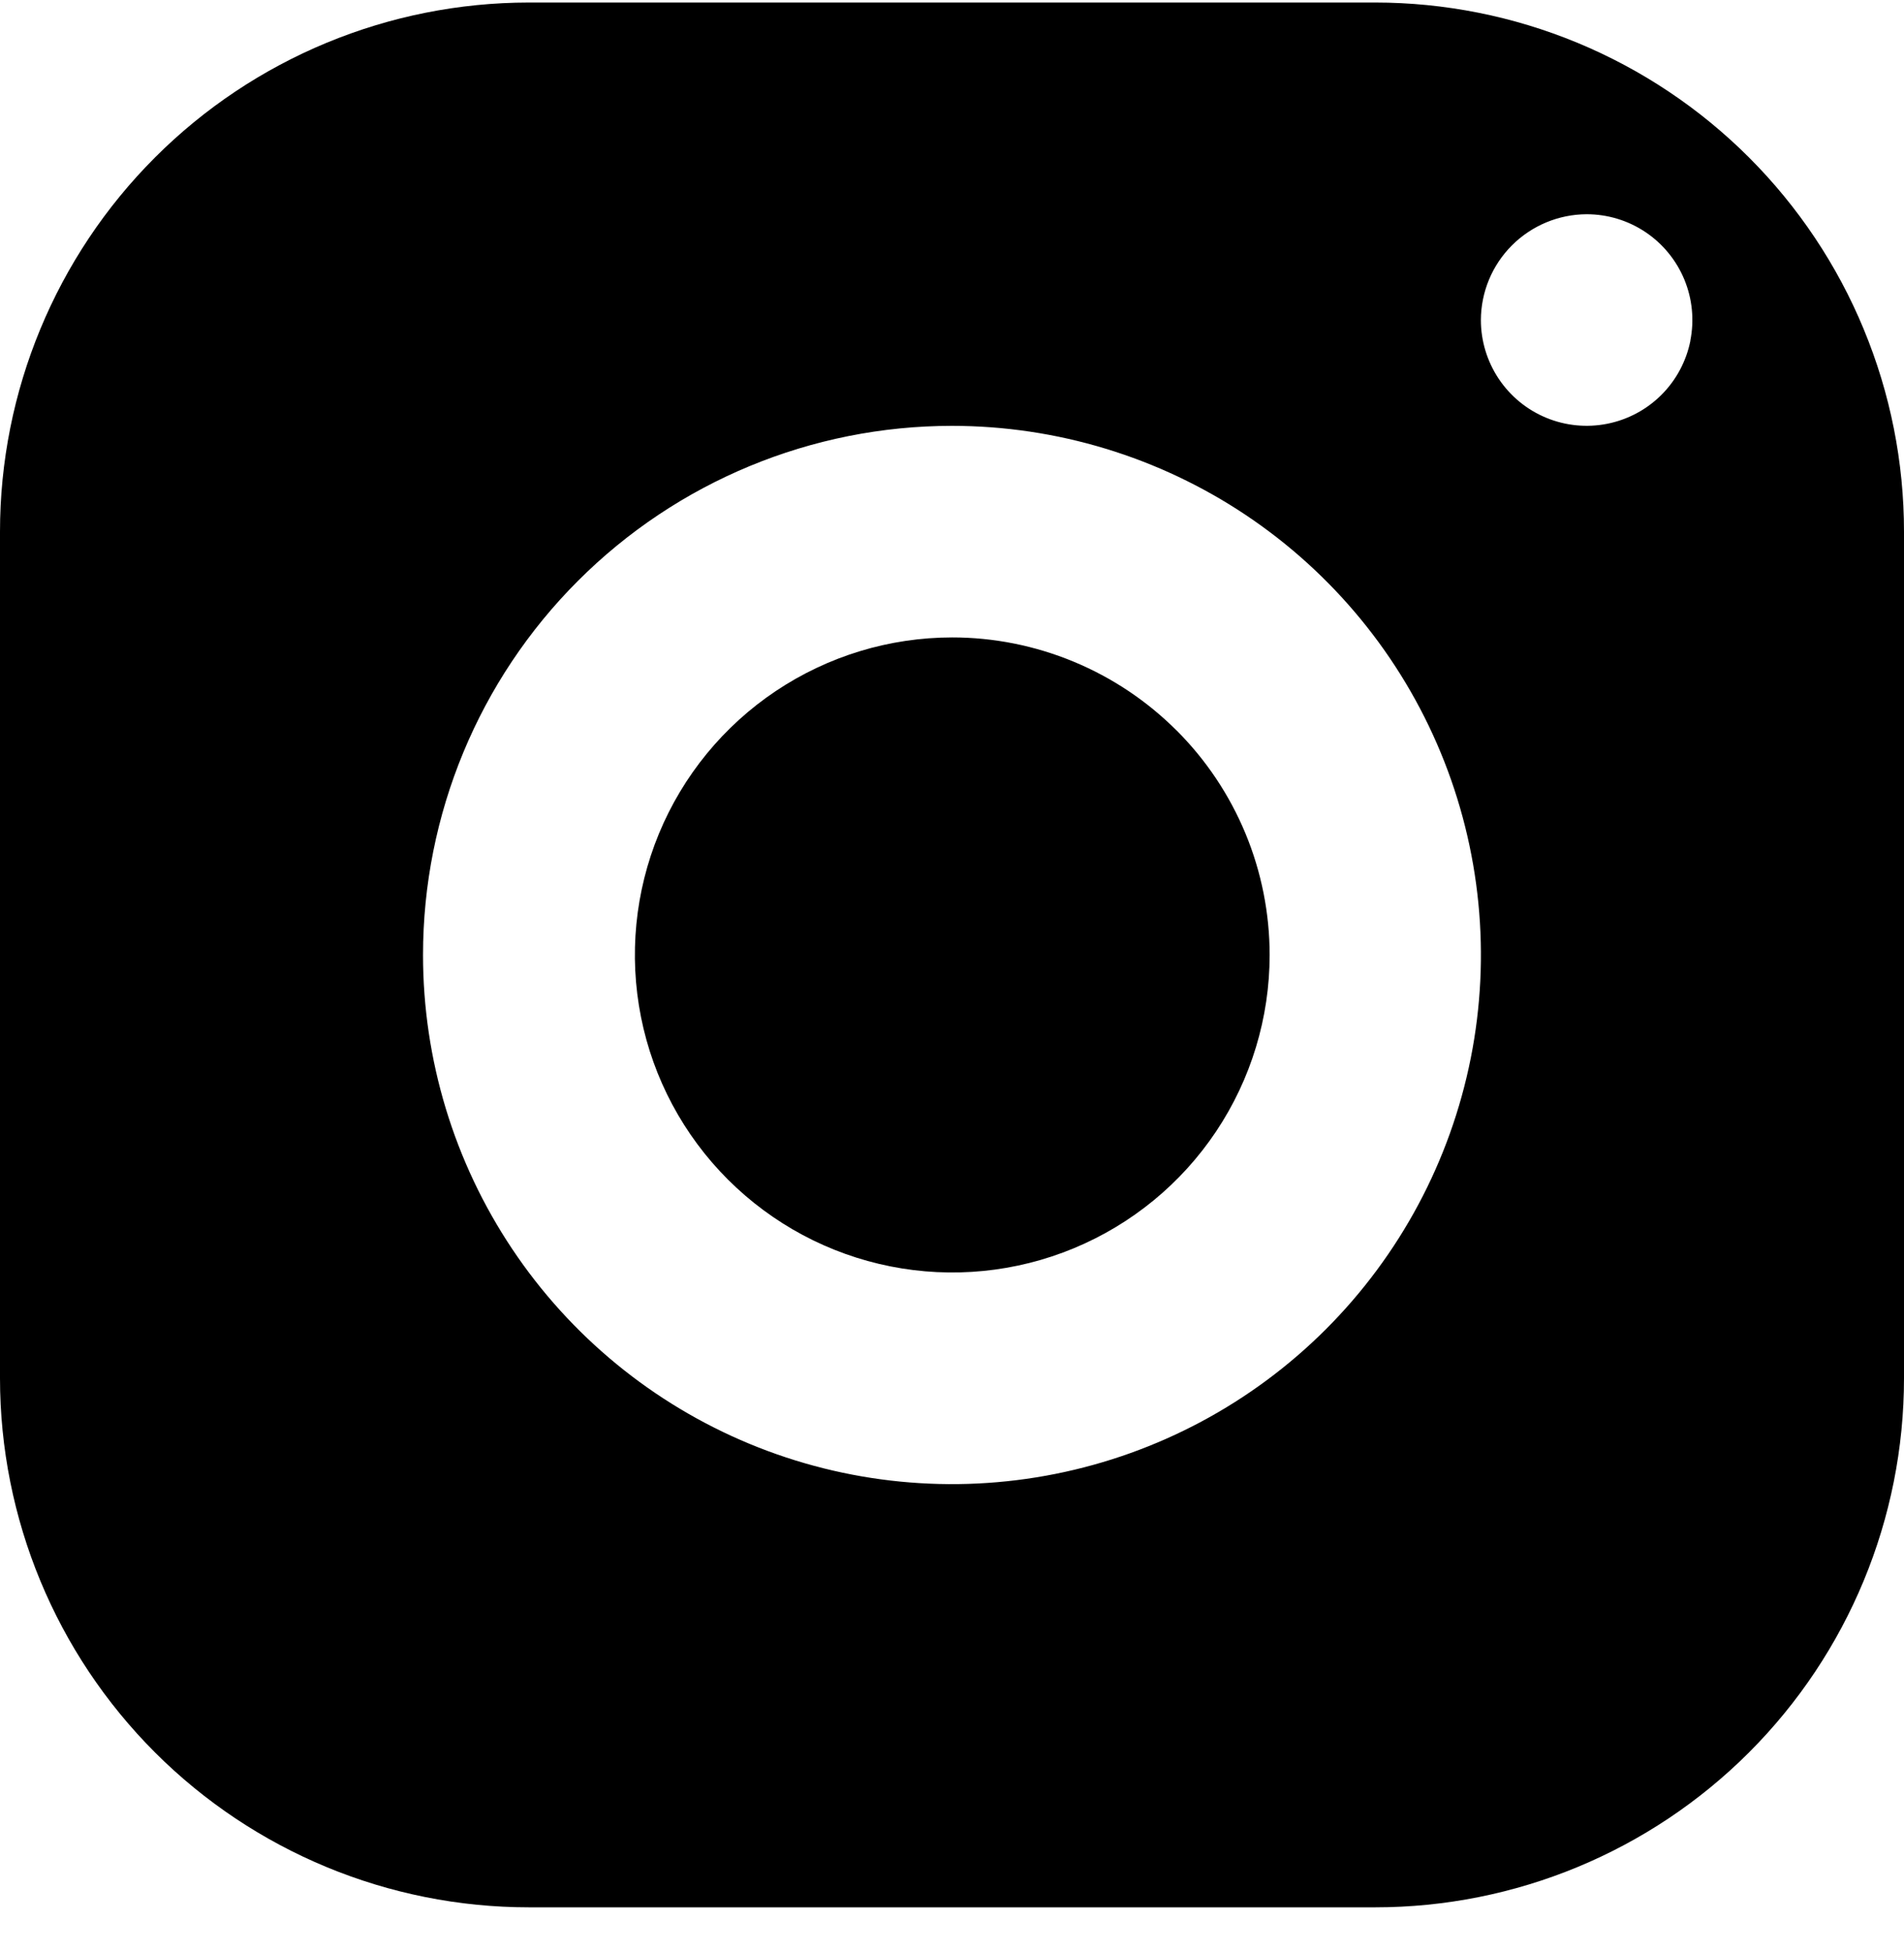 <?xml version="1.0" encoding="UTF-8"?>
<svg xmlns="http://www.w3.org/2000/svg" version="1.1" viewBox="0 0 40 41">
  <g>
    <g id="Ebene_1">
      <g>
        <path d="M24.717,15.339c-.62-.619-1.355-1.11-2.164-1.445-.809-.335-1.677-.509-2.552-.508-1.319.001-2.607.393-3.703,1.126-1.096.733-1.95,1.775-2.454,2.993-.504,1.219-.635,2.559-.378,3.852s.893,2.481,1.826,3.413c.933.932,2.121,1.567,3.414,1.824,1.293.257,2.634.125,3.852-.38,1.218-.505,2.259-1.359,2.992-2.456.732-1.096,1.123-2.385,1.123-3.704-0-.876-.173-1.743-.508-2.552-.336-.809-.827-1.544-1.447-2.163Z"></path>
        <path d="M39.154,6.913c-.558-1.348-1.377-2.573-2.409-3.605-1.032-1.032-2.257-1.85-3.605-2.409-1.348-.558-2.793-.846-4.252-.846H11.112C8.165.054,5.338,1.224,3.255,3.308,1.171,5.392,0,8.219,0,11.166v17.778c.001,2.947,1.172,5.773,3.255,7.856,2.084,2.083,4.91,3.254,7.857,3.254h17.778c2.947-0,5.773-1.172,7.856-3.255,2.083-2.084,3.254-4.91,3.254-7.857V11.166c0-1.459-.287-2.904-.846-4.252ZM30.898,22.222c-.429,2.155-1.487,4.135-3.041,5.69-1.554,1.554-3.534,2.612-5.69,3.041-2.155.429-4.39.209-6.42-.632-2.03-.841-3.766-2.265-4.987-4.093-1.221-1.827-1.873-3.976-1.873-6.173,0-2.947,1.171-5.774,3.255-7.857,2.084-2.084,4.91-3.255,7.857-3.255,2.198,0,4.346.652,6.174,1.873,1.827,1.221,3.252,2.956,4.093,4.987.841,2.03,1.061,4.265.632,6.42ZM35.513,7.153c-.086.431-.297.827-.608,1.138-.311.311-.707.522-1.138.608-.431.086-.878.042-1.284-.126-.406-.168-.753-.453-.997-.818-.244-.365-.375-.795-.375-1.234.002-.589.236-1.153.653-1.569.416-.416.981-.651,1.569-.653.44,0,.869.13,1.234.374.365.244.65.591.818.997.168.406.212.853.126,1.284Z"></path>
      </g>
    </g>
  </g>
</svg>
